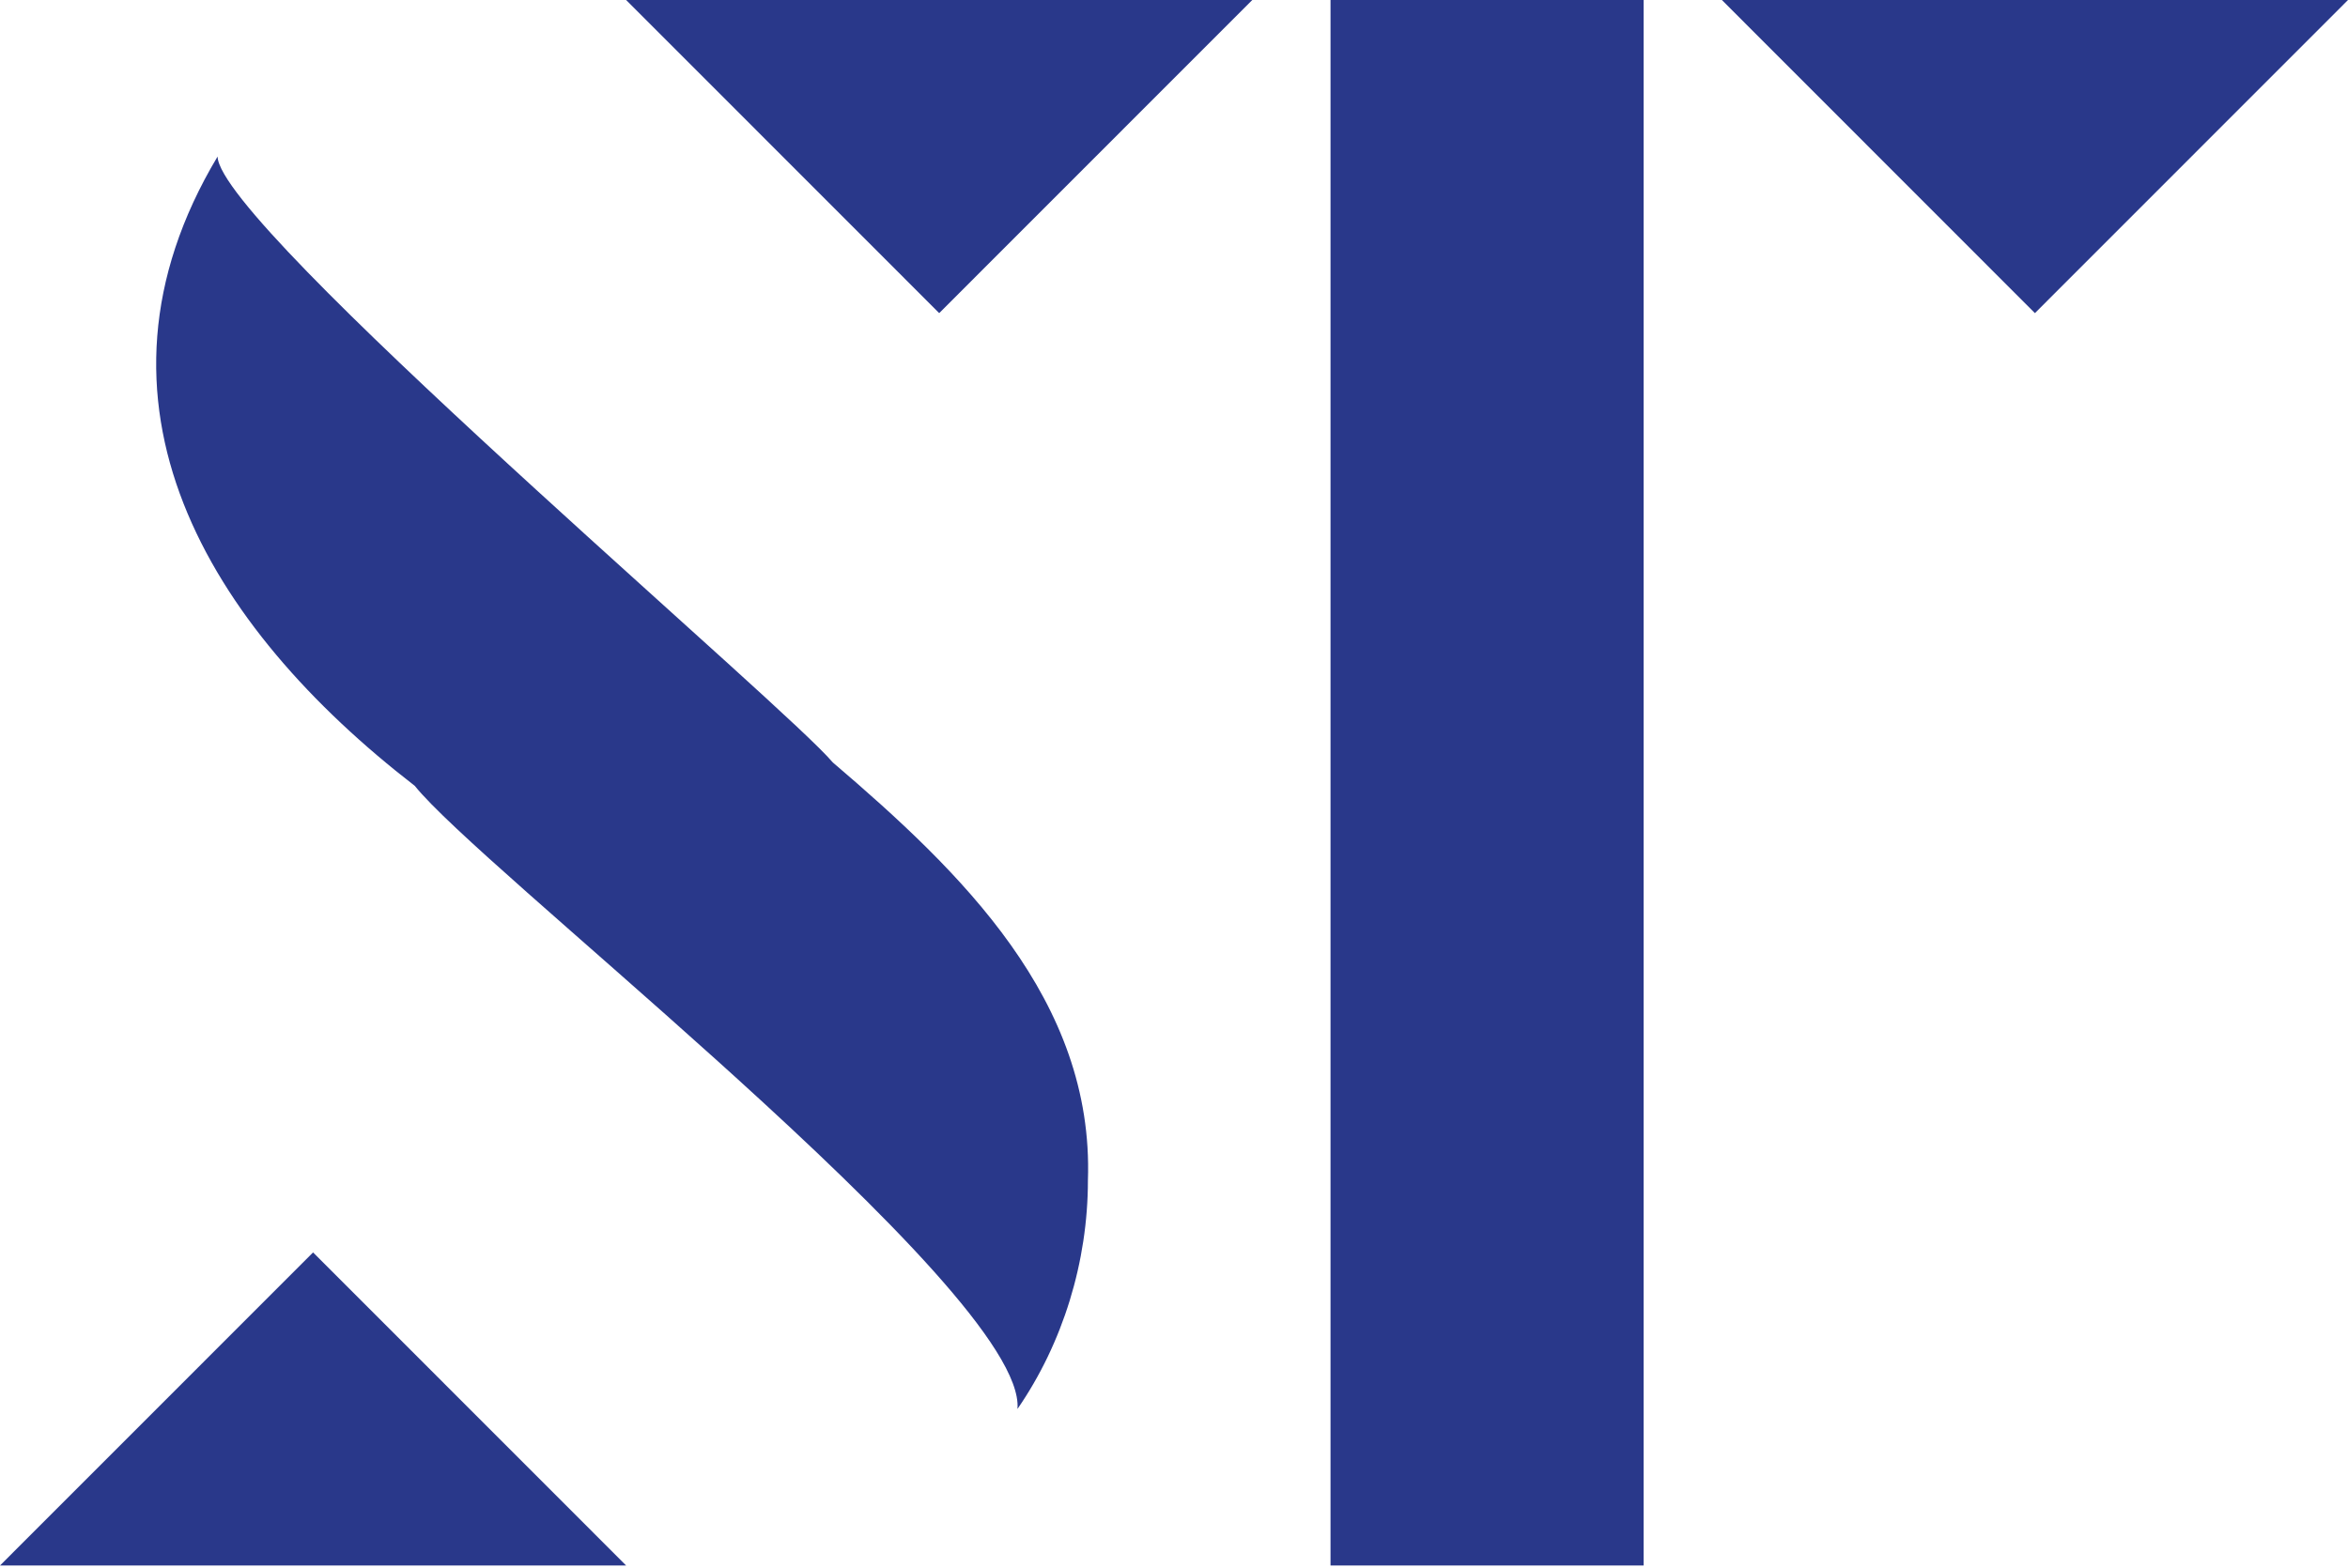 <svg width="542" height="362" viewBox="0 0 542 362" fill="none" xmlns="http://www.w3.org/2000/svg">
<path fill-rule="evenodd" clip-rule="evenodd" d="M72.269 289.187L144.531 361.479H0L72.269 289.187ZM379.4 0V361.479H307.131V0H379.4ZM50.223 36.146C50.406 44.1 83.017 75.64 117.028 106.908L123.84 113.151C155.628 142.202 186.833 169.631 192.227 176.039C221.861 201.347 252.572 230.987 251.129 272.555C251.129 291.356 245.343 310.151 234.869 325.333C235.978 311.653 203.732 279.543 169.828 248.769L165.301 244.676C134.334 216.782 103.159 190.727 95.751 181.461C48.055 144.59 16.26 92.903 50.223 36.146ZM542 0L469.731 72.299L397.469 0H542ZM289.069 0L216.8 72.299L144.531 0H289.069Z" fill="#29388A"/>
</svg>

